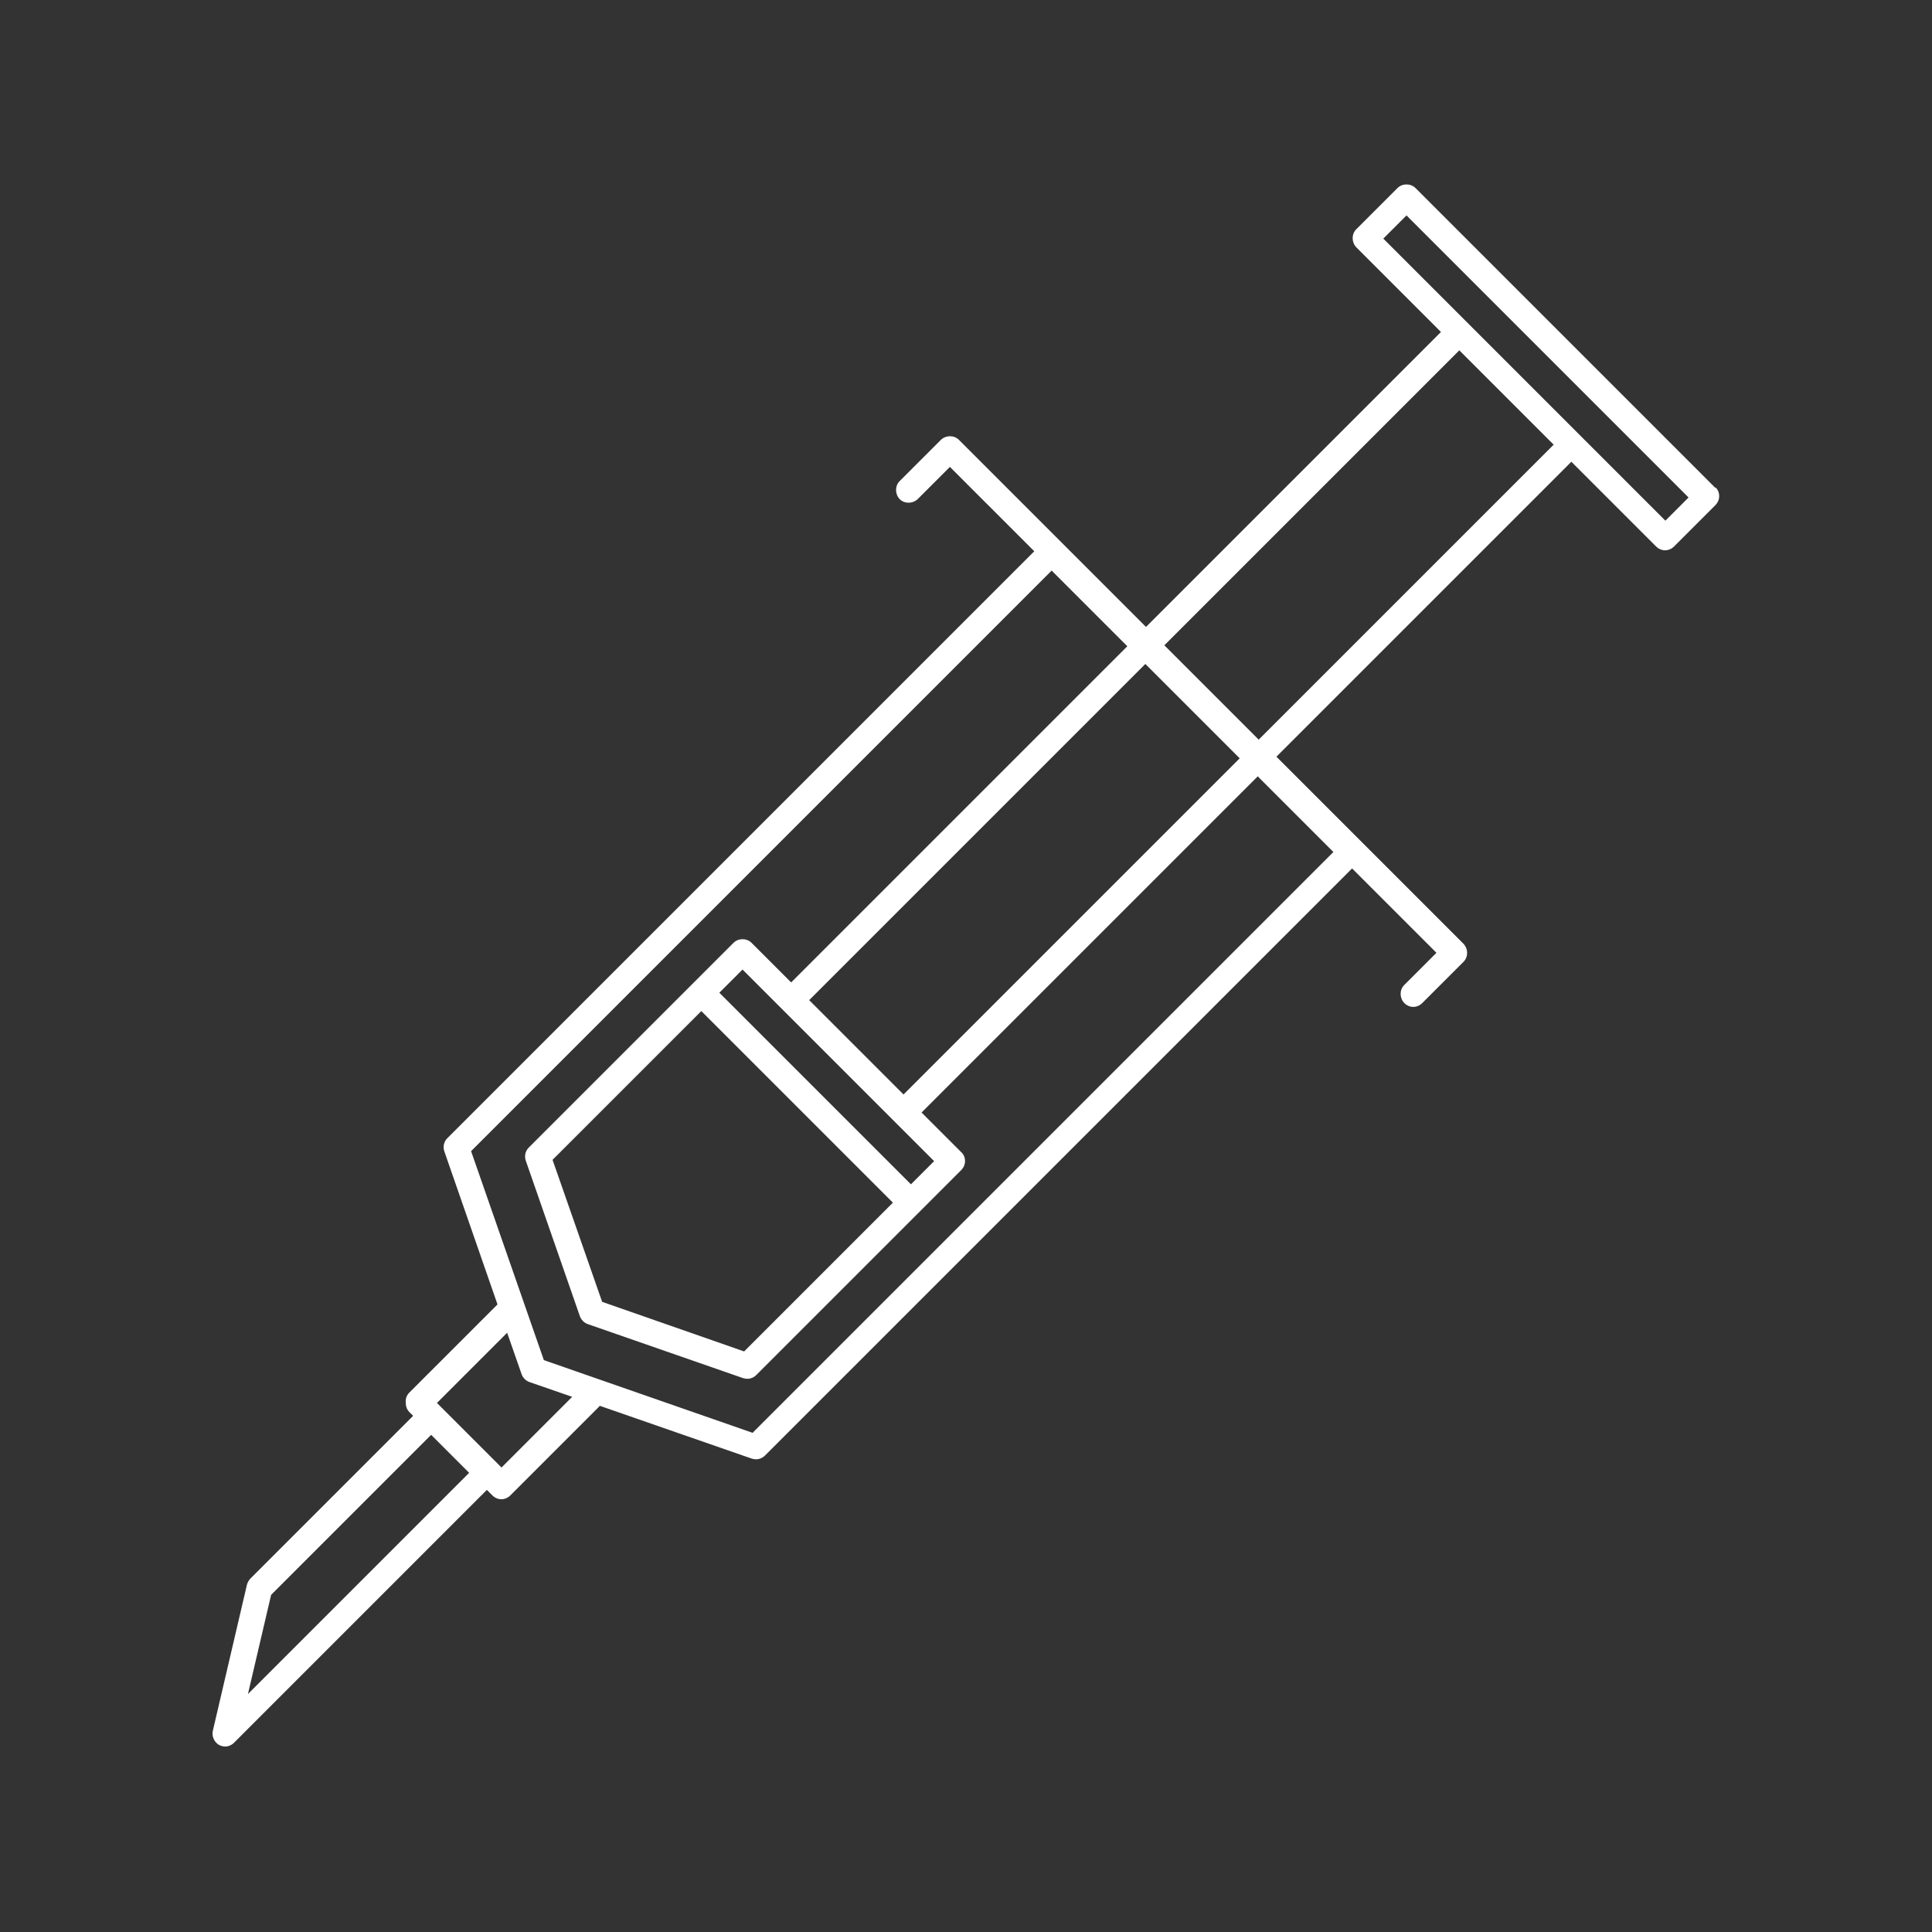 <?xml version="1.0" encoding="UTF-8"?>
<svg xmlns="http://www.w3.org/2000/svg" id="Layer_1" version="1.1" viewBox="0 0 600 600">
  <rect x="0" y="0" width="600" height="600" fill="#333333" stroke="none"/>
  <defs>
    <style>
      .st0 {
        fill: #fff;
      }
    </style>
  </defs>
  <path class="st0" d="M532.8,151.6l-93.2-93.2c-1.5-1.5-4.1-1.5-5.6,0l-12.8,12.8c-1.5,1.5-1.5,4,0,5.6l26.3,26.3-91.6,91.6-58.1-58.1c-1.5-1.5-4-1.5-5.6,0l-12.8,12.8c-1.5,1.5-1.5,4,0,5.6,1.5,1.5,4,1.5,5.6,0l10-10,26.2,26.2-182.3,182.3c-1.1,1.1-1.4,2.7-.9,4.1l16.5,47.5s0,0,0,0l-27.4,27.4c-.8.8-1.2,1.9-1.1,3,0,1.1.3,2.2,1.1,3l1.2,1.2-50.5,50.5c-.5.5-.9,1.2-1.1,1.9l-10.6,45.4c-.4,1.7.4,3.5,1.9,4.4.6.3,1.3.5,1.9.5,1,0,2-.4,2.8-1.2l78.5-78.5,1.7,1.7c.8.8,1.8,1.2,2.8,1.2s2-.4,2.8-1.2l27.4-27.4c.1-.1.2-.3.4-.4l47.2,16.4c.4.1.9.2,1.3.2,1,0,2-.4,2.8-1.2l182.3-182.3,26.2,26.2-10,10c-1.5,1.5-1.5,4,0,5.6.8.8,1.8,1.2,2.8,1.2s2-.4,2.8-1.2l12.8-12.8c1.5-1.5,1.5-4,0-5.6l-58.1-58.1,91.6-91.6,26.3,26.3c.8.8,1.8,1.2,2.8,1.2s2-.4,2.8-1.2l12.8-12.8c.7-.7,1.2-1.7,1.2-2.8s-.4-2.1-1.2-2.8ZM282.9,367.8l-59.5-59.5,7.2-7.2,12.3,12.3s0,0,0,0l34.9,34.9s0,0,0,0l12.3,12.3-7.2,7.2ZM217.8,314l59.5,59.5-46.2,46.2-44.1-15.4-15.4-44.1,46.2-46.2ZM251.3,310.6l104.4-104.4,29.3,29.3-104.4,104.4-29.3-29.3ZM155.8,455.8l-20.1-20.1,21.8-21.8,4.5,12.9c.4,1.1,1.3,2,2.4,2.4l13.3,4.6-21.9,21.9ZM77,526.1l7.2-30.8,49.7-49.7,11.8,11.8-68.7,68.7ZM233.8,445l-64.9-22.6-22.6-64.9,180.3-180.3,23.5,23.5-104.4,104.4-12.3-12.3c-1.5-1.5-4.1-1.5-5.6,0l-12.8,12.8-50.8,50.8c-1.1,1.1-1.4,2.7-.9,4.1l16.8,48.3c.4,1.1,1.3,2,2.4,2.4l48.3,16.8c.4.1.9.2,1.3.2,1,0,2-.4,2.8-1.2l50.8-50.8,12.8-12.8c.7-.7,1.2-1.7,1.2-2.8s-.4-2.1-1.2-2.8l-12.3-12.3,104.4-104.4,23.5,23.5-180.3,180.3ZM482.5,138.1l-91.6,91.6-29.3-29.3,91.6-91.6.4.4,29,29ZM517.2,161.7l-87.6-87.6,7.2-7.2,87.6,87.6-7.2,7.2Z"></path>
</svg>
